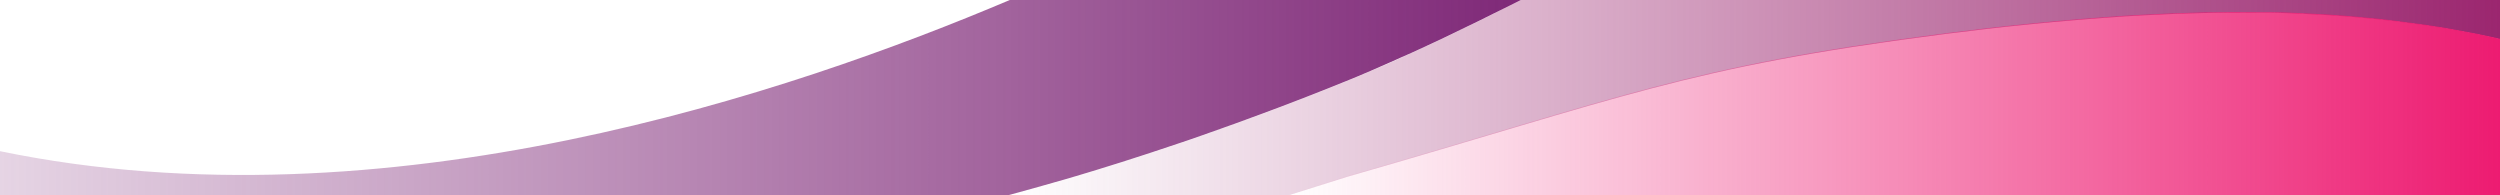 <?xml version="1.0" encoding="UTF-8"?><svg id="Layer_4" xmlns="http://www.w3.org/2000/svg" xmlns:xlink="http://www.w3.org/1999/xlink" viewBox="0 0 1920 150"><defs><style>.cls-1{fill:url(#linear-gradient-2);}.cls-2{fill:url(#linear-gradient-3);}.cls-3{fill:url(#linear-gradient);}</style><linearGradient id="linear-gradient" x1="0" y1="74.8" x2="1168.4" y2="74.8" gradientUnits="userSpaceOnUse"><stop offset="0" stop-color="#7f2978" stop-opacity=".2"/><stop offset="1" stop-color="#7f2978"/></linearGradient><linearGradient id="linear-gradient-2" x1="773" y1="74.8" x2="1920" y2="74.8" gradientUnits="userSpaceOnUse"><stop offset="0" stop-color="#9b266f" stop-opacity="0"/><stop offset="1" stop-color="#9b266f"/></linearGradient><linearGradient id="linear-gradient-3" x1="988.5" y1="79.4" x2="1920" y2="79.4" gradientUnits="userSpaceOnUse"><stop offset="0" stop-color="#ed1b71" stop-opacity="0"/><stop offset="1" stop-color="#ed1b71"/></linearGradient></defs><path class="cls-3" d="m1168.4-.2c-2.8,1.4-5.5,2.8-8.3,4.2-2.8,1.4-5.5,2.8-8.3,4.1-1.8.9-3.6,1.8-5.3,2.6-3.2,1.6-6.4,3.2-9.6,4.8-8.9,4.3-17.7,8.6-26.7,12.9-2.7,1.3-5.3,2.5-8,3.8-.3.1-.6.3-.9.4-1.9.9-3.9,1.8-5.8,2.7-3.8,1.8-7.7,3.5-11.5,5.3-2.5,1.1-5,2.2-7.5,3.3-2.8,1.3-5.7,2.5-8.5,3.8-2.7,1.2-5.5,2.4-8.2,3.6-2.4,1-4.8,2.1-7.1,3.1-1.3.6-2.7,1.1-4,1.7-2.2.9-4.4,1.9-6.6,2.8-2.8,1.2-5.5,2.3-8.3,3.4-11.8,4.8-23.7,9.5-35.6,14.1-2.4.9-4.7,1.8-7.1,2.7-2.9,1.1-5.7,2.2-8.6,3.3-2.5.9-5,1.9-7.5,2.8-6.1,2.3-12.2,4.5-18.4,6.8-2.8,1-5.7,2.1-8.5,3.1-2.4.9-4.9,1.8-7.3,2.6-1.2.4-2.4.9-3.6,1.3-4.9,1.7-9.8,3.5-14.7,5.2-3,1-5.9,2-8.9,3.1-2,.7-3.9,1.3-5.9,2-7.7,2.6-15.4,5.2-23.1,7.7-1.9.6-3.9,1.3-5.8,1.9-2.9.9-5.8,1.9-8.7,2.8-2.9.9-5.8,1.9-8.7,2.8-3.1,1-6.2,1.9-9.3,2.9-2.5.8-4.9,1.5-7.4,2.3-.6.2-1.1.3-1.6.5-2.6.8-5.2,1.6-7.9,2.4-3,.9-6,1.8-9,2.7-2.9.8-5.7,1.7-8.5,2.5-2.9.8-5.9,1.7-8.8,2.5-2.9.8-5.8,1.7-8.8,2.5,0,0,0,0,0,0-5.9,1.7-11.7,3.3-17.6,4.9-3.1.8-6.2,1.7-9.3,2.5H0v-34.1C296.6,177.4,608.6,70.7,776-.2h392.5Z"/><path class="cls-1" d="m1168.4-.2c-2.8,1.4-5.5,2.8-8.3,4.2-2.8,1.4-5.5,2.8-8.3,4.1-1.8.9-3.6,1.8-5.3,2.7-3.2,1.6-6.4,3.2-9.6,4.8-8.9,4.3-17.7,8.6-26.7,12.9-2.7,1.3-5.3,2.5-8,3.8-.3.1-.6.3-.9.4-1.9.9-3.9,1.8-5.8,2.7-3.8,1.8-7.7,3.5-11.5,5.3-2.5,1.1-5,2.2-7.4,3.4-2.8,1.3-5.7,2.5-8.5,3.8-2.7,1.2-5.5,2.4-8.2,3.6-2.4,1-4.8,2-7.2,3-1.3.6-2.7,1.1-4,1.7-2.2.9-4.4,1.9-6.6,2.8-2.8,1.1-5.5,2.3-8.3,3.4-11.8,4.8-23.7,9.5-35.6,14.1-2.4.9-4.7,1.8-7.1,2.7-2.9,1.1-5.7,2.2-8.6,3.3-2.5.9-5,1.9-7.5,2.8-6.1,2.3-12.2,4.5-18.4,6.8-2.8,1-5.7,2.1-8.5,3.1-2.4.9-4.9,1.8-7.3,2.6-1.2.4-2.4.9-3.6,1.3-4.9,1.7-9.8,3.5-14.7,5.2-3,1-5.9,2-8.9,3.1-1.9.7-3.9,1.3-5.9,2-7.7,2.6-15.4,5.2-23.1,7.7-1.9.6-3.9,1.3-5.8,1.9-2.9.9-5.8,1.9-8.7,2.8-2.9.9-5.8,1.9-8.7,2.8-3.1,1-6.2,1.9-9.3,2.9-2.5.8-4.9,1.5-7.4,2.3-.5.2-1.1.3-1.6.5-2.6.8-5.2,1.6-7.9,2.4-3,.9-6,1.8-9,2.7-2.8.8-5.7,1.7-8.5,2.5-2.9.9-5.9,1.7-8.8,2.5-2.9.8-5.8,1.7-8.8,2.5,0,0,0,0,0,0-5.9,1.6-11.7,3.3-17.6,4.9-3.1.8-6.2,1.7-9.3,2.5h215.5c15.6-4.9,30.9-9.8,46-14.5,212-61,261-84,454-109,2.8-.4,5.6-.7,8.5-1.1,2.8-.4,5.6-.7,8.4-1,6.9-.9,13.8-1.7,20.5-2.5,2.7-.3,5.4-.6,8.1-.9,2.7-.3,5.3-.6,8-.9,1.3-.1,2.7-.3,4-.4,5.3-.6,10.5-1.1,15.6-1.6s2.6-.2,3.9-.4c2.6-.3,5.1-.5,7.7-.7l3.8-.4c5.1-.5,10.1-.9,15-1.3,1.2-.1,2.5-.2,3.7-.3,2.5-.2,4.9-.4,7.3-.6,4.9-.4,9.7-.8,14.5-1.1s4.8-.3,7.1-.5h0c2.4-.2,4.7-.3,7-.5,2.4-.2,4.7-.3,7-.4s4.6-.3,6.9-.4c8.1-.4,16-.8,23.7-1.1,2.2,0,4.4-.2,6.6-.2,3.3-.1,6.6-.2,9.9-.3,2.2,0,4.3-.1,6.5-.2,14.7-.3,28.9-.4,42.8-.2,1.9,0,3.8,0,5.6,0,1.1,0,2.3,0,3.4,0,4,0,8,.2,12,.3,4,.1,8,.3,12,.5,5,.2,10,.5,14.9.8,1.9.1,3.8.2,5.6.3,2.3.1,4.7.3,7,.5,1.5.1,3,.2,4.5.3,2,.2,4,.3,6,.5,1.1,0,2.2.2,3.3.3.2,0,.3,0,.4,0,3.6.3,7.1.6,10.6,1,2.1.2,4.1.4,6.2.6,3.2.4,6.5.7,9.7,1.1,2.9.3,5.8.7,8.6,1.1,1.9.2,3.8.5,5.7.8.1,0,.2,0,.4,0,1.9.3,3.8.5,5.8.8,0,0,.2,0,.2,0,1.8.3,3.7.6,5.5.8.1,0,.2,0,.3,0,3.8.6,7.6,1.2,11.4,1.8.1,0,.2,0,.4,0,1.9.3,3.9.7,5.8,1,1.8.3,3.6.6,5.4,1,4,.7,7.9,1.5,11.8,2.2,1.9.4,3.8.8,5.7,1.1,3,.6,6,1.2,9,1.9,2.6.6,5.3,1.2,7.9,1.8V-.2h-751.6Z"/><path class="cls-2" d="m1920,30v119.8h-931.5c15.5-4.9,30.9-9.8,46-14.5,212-61,261-84,454-109,2.8-.4,5.6-.7,8.5-1.1,2.8-.3,5.6-.7,8.4-1,6.9-.9,13.8-1.7,20.5-2.5,2.7-.3,5.4-.6,8.1-.9,2.7-.3,5.3-.6,8-.9,1.3-.1,2.6-.3,4-.4,5.3-.6,10.5-1.1,15.6-1.6s2.6-.2,3.9-.4c2.6-.2,5.1-.5,7.6-.7l3.8-.4c5-.5,10-.9,15-1.3,1.2-.1,2.5-.2,3.7-.3,2.5-.2,4.9-.4,7.3-.6,4.9-.4,9.7-.8,14.5-1.1,2.4-.2,4.8-.3,7.1-.5h0c2.4-.2,4.7-.3,7-.5,2.4-.2,4.7-.3,7-.4,2.3-.1,4.6-.3,6.9-.4,8-.4,16-.8,23.7-1.1,2.2,0,4.4-.2,6.6-.2,3.3-.1,6.6-.2,9.9-.3,2.2,0,4.3-.1,6.5-.2,14.7-.3,28.9-.4,42.8-.2,1.9,0,3.8,0,5.6,0,1.1,0,2.3,0,3.4,0,4,0,8,.2,12,.3,4,.1,8,.3,12,.5,5,.2,10,.5,14.9.8,1.9,0,3.8.2,5.6.3,2.3.2,4.7.3,7,.5,1.5.1,3,.2,4.5.3,2,.2,4,.3,6,.5,1.1,0,2.2.2,3.3.3.1,0,.3,0,.4,0,3.6.3,7.1.6,10.6,1,2.1.2,4.1.4,6.2.6,3.2.4,6.5.7,9.7,1.1,2.9.3,5.8.7,8.6,1.1,1.9.2,3.8.5,5.7.8.1,0,.2,0,.4,0,1.9.3,3.8.5,5.8.8,0,0,.2,0,.2,0,1.8.3,3.7.6,5.5.8.1,0,.2,0,.3,0,3.8.6,7.6,1.2,11.4,1.8.1,0,.2,0,.4,0,1.9.3,3.9.7,5.8,1,1.8.3,3.6.6,5.4,1,4,.7,7.9,1.5,11.8,2.2,1.9.4,3.8.8,5.7,1.1,3,.6,6,1.2,9,1.9,2.6.6,5.3,1.2,7.9,1.8Z"/></svg>